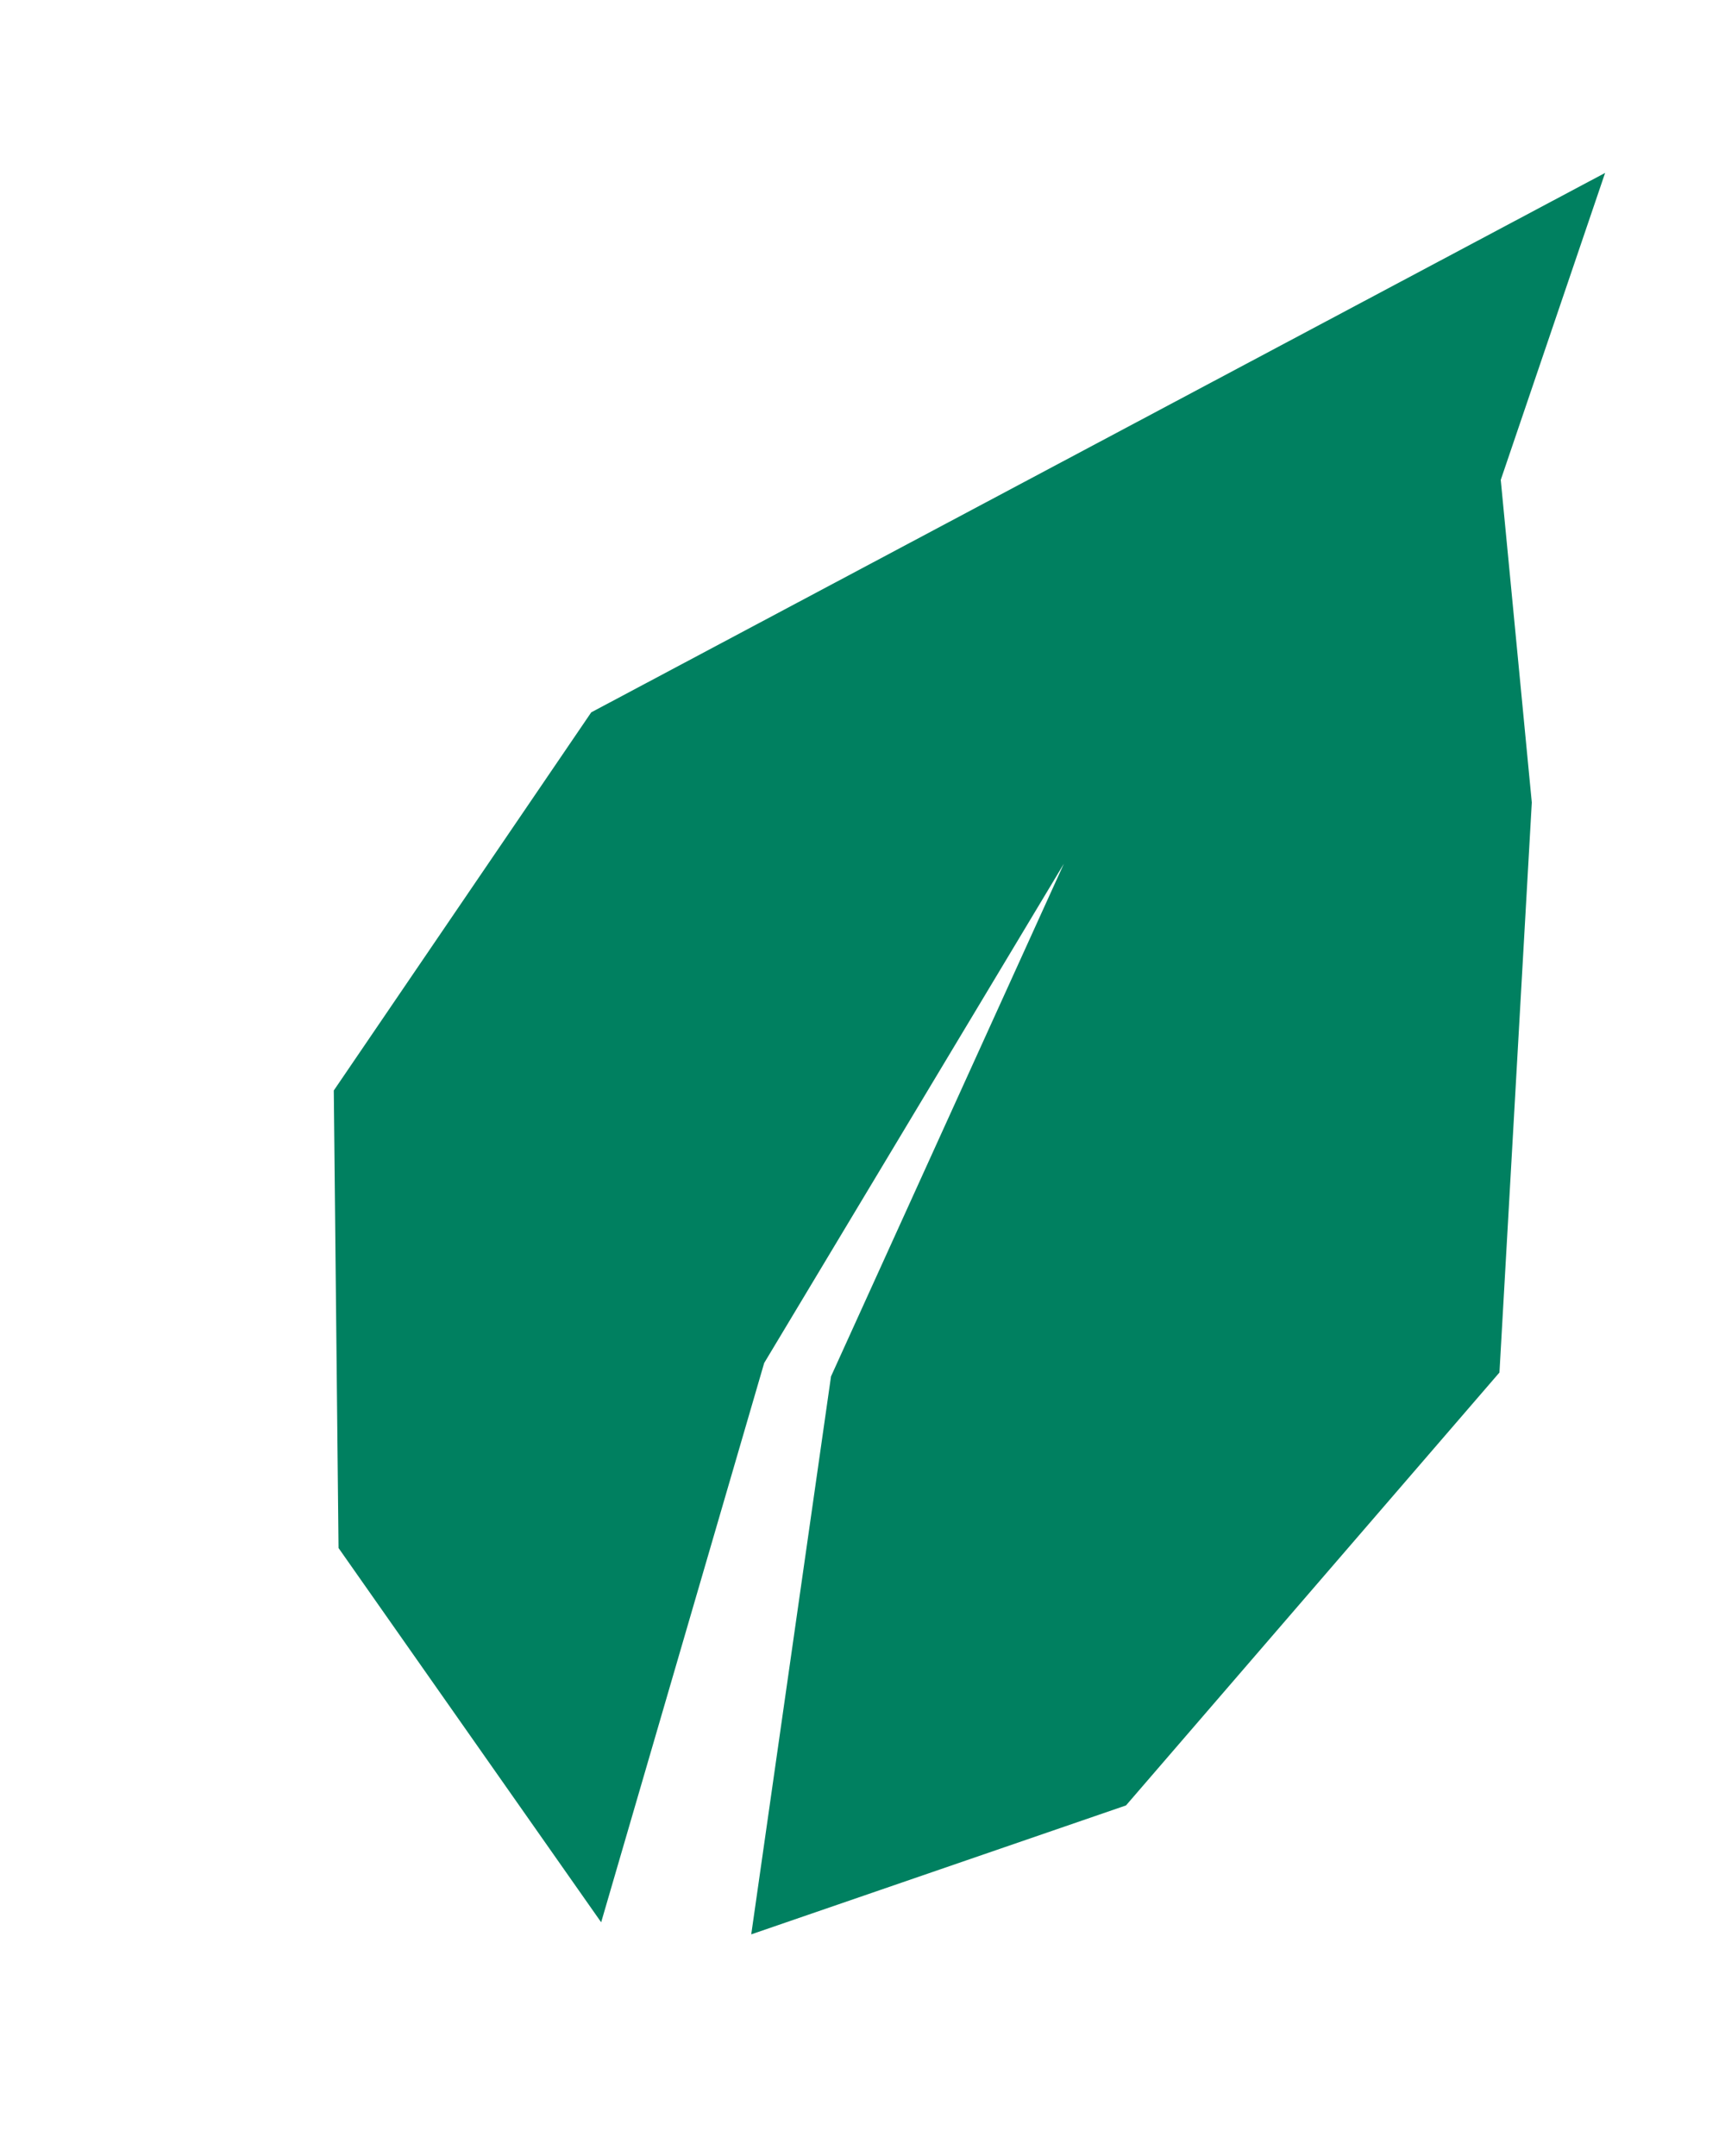 <svg width="4" height="5" viewBox="0 0 4 5" fill="none" xmlns="http://www.w3.org/2000/svg">
<path fill-rule="evenodd" clip-rule="evenodd" d="M3.552 1.861L3.477 3.183L2.611 4.187L1.742 4.486L1.927 3.192L2.467 2.003L1.772 3.161L1.394 4.458L0.785 3.59L0.774 2.529L1.371 1.652L3.722 0.401L3.48 1.113L3.552 1.861Z" fill="#008060"/>
</svg>
